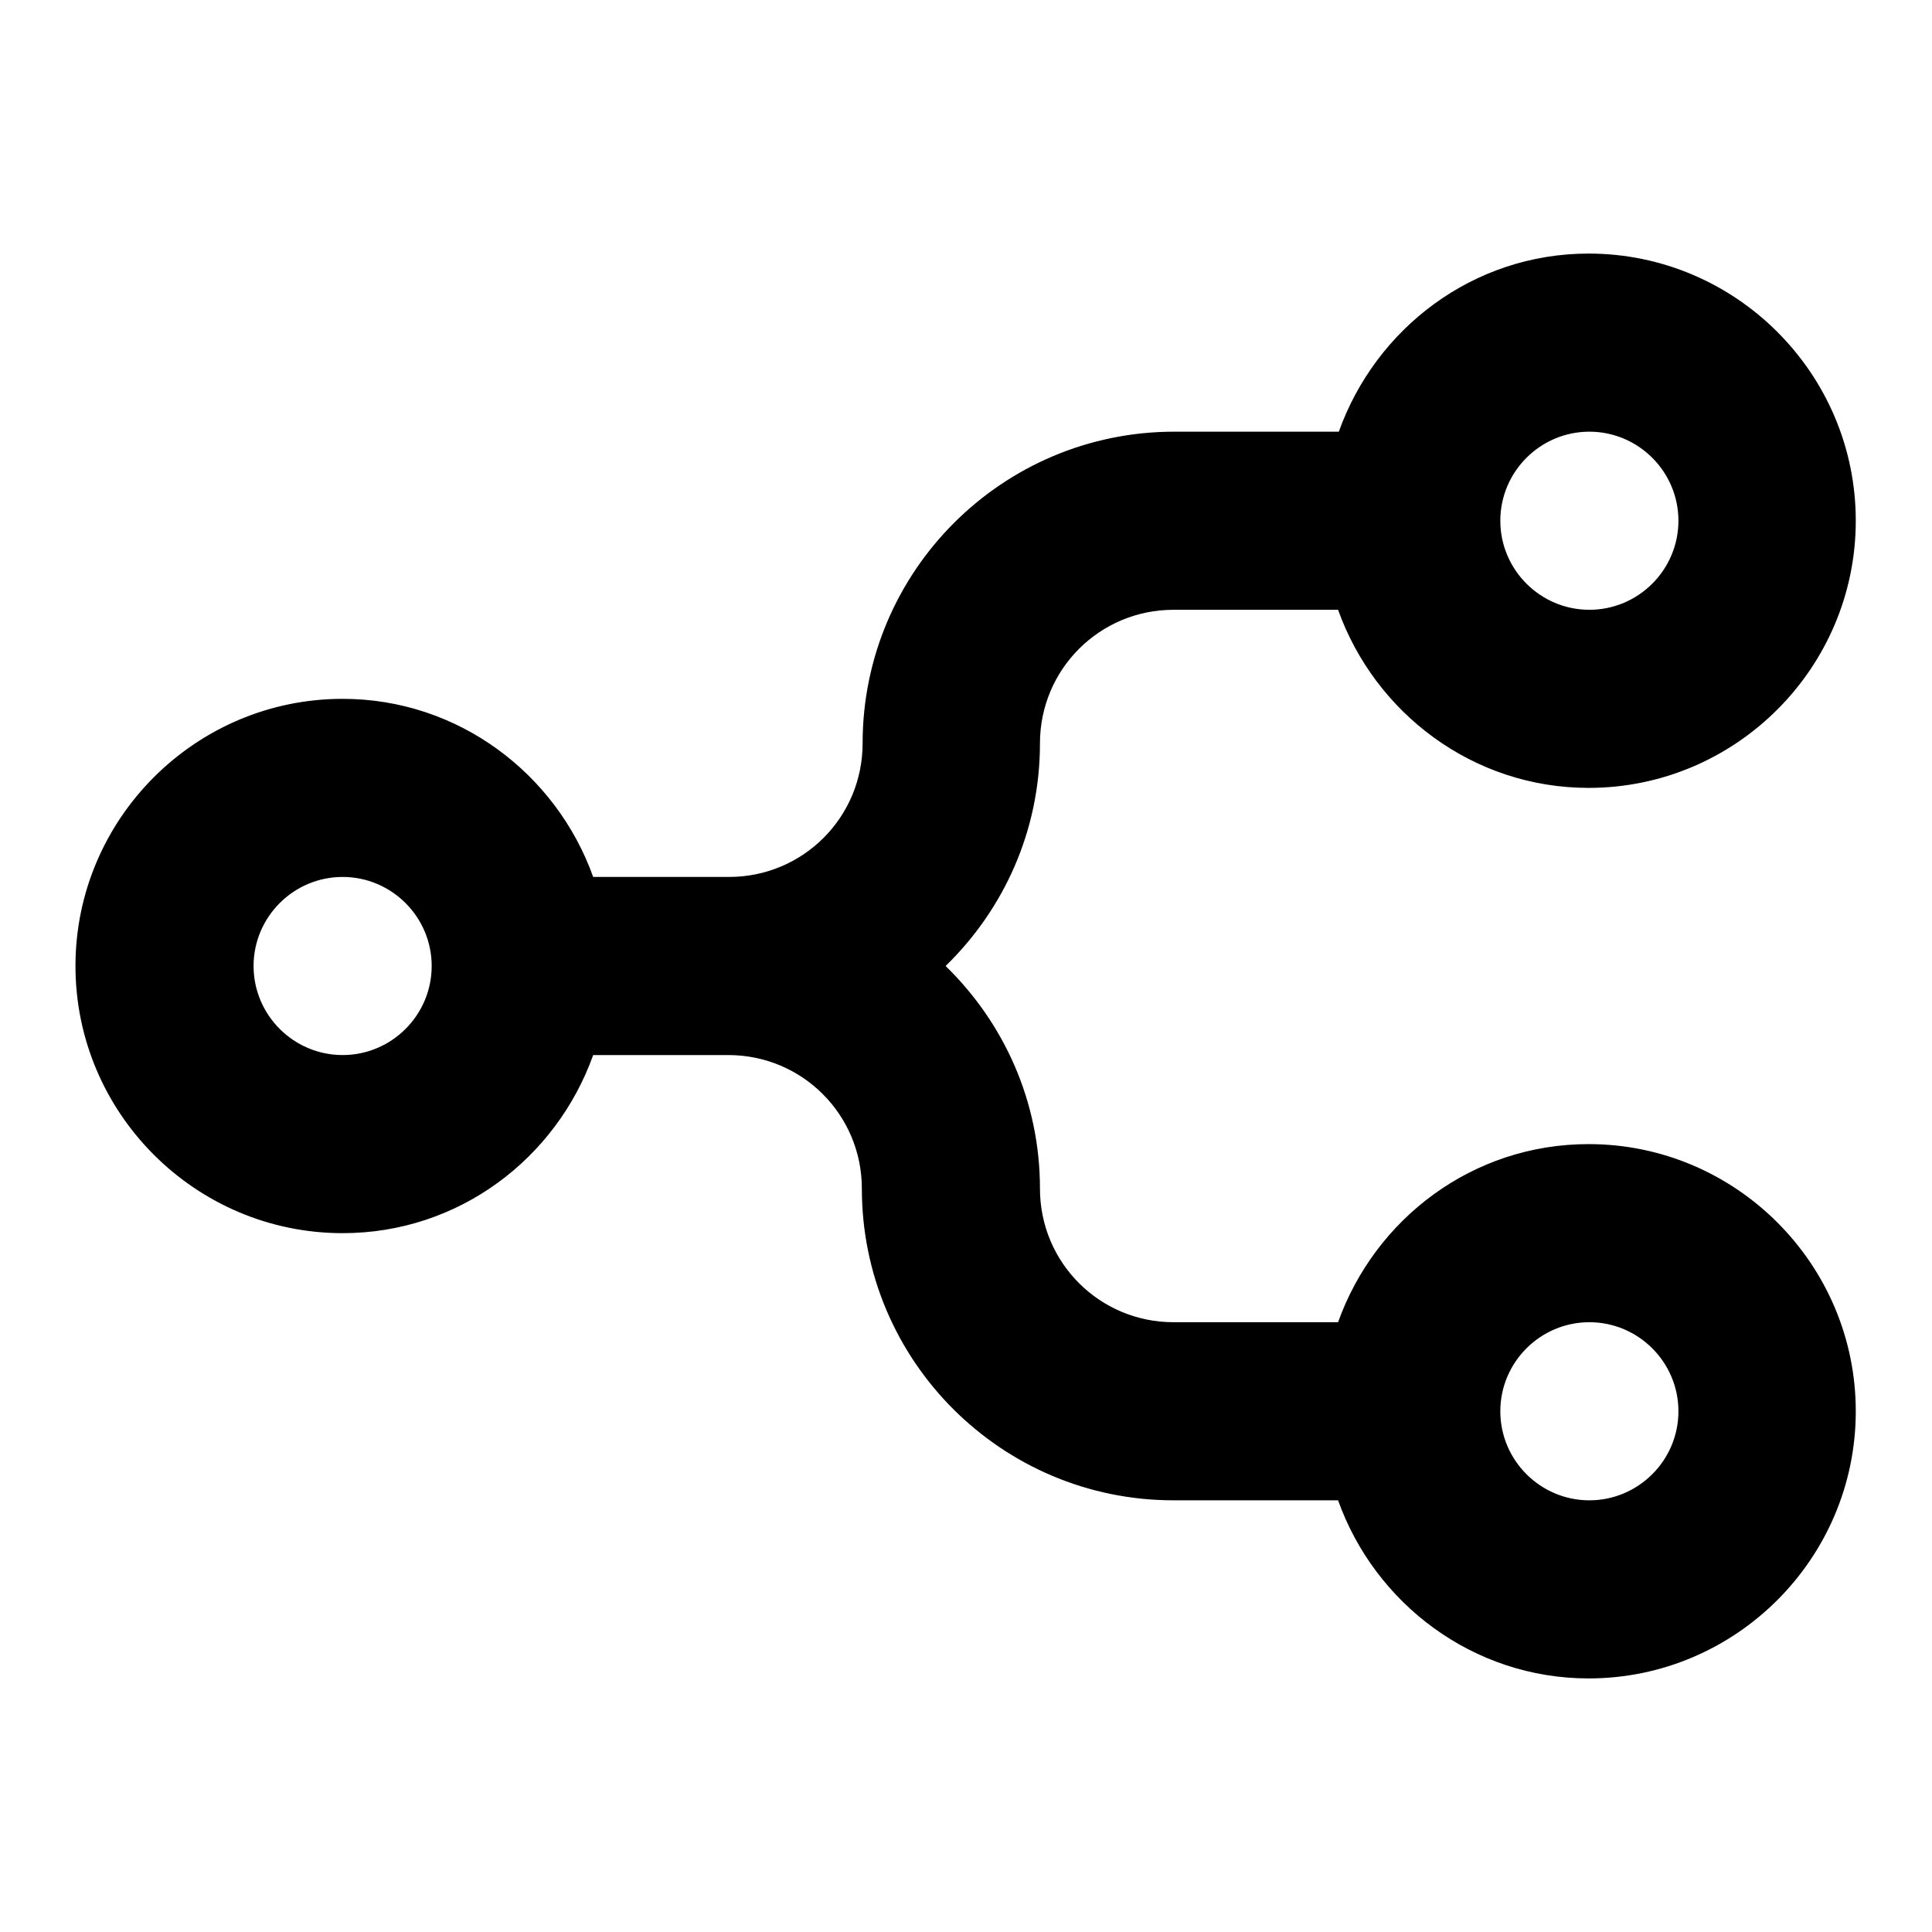 <?xml version="1.0" encoding="utf-8"?>
<!-- Svg Vector Icons : http://www.onlinewebfonts.com/icon -->
<!DOCTYPE svg PUBLIC "-//W3C//DTD SVG 1.1//EN" "http://www.w3.org/Graphics/SVG/1.1/DTD/svg11.dtd">
<svg version="1.1" xmlns="http://www.w3.org/2000/svg" xmlns:xlink="http://www.w3.org/1999/xlink" x="0px" y="0px" viewBox="0 0 256 256" enable-background="new 0 0 256 256" xml:space="preserve">
<g><g><path fill="#000000" d="M177.4,57.2h-21.8c-22.8,0-41.3,18.5-41.3,41.3c0,9.8-7.9,17.7-17.7,17.7H78.6c-4.9-13.7-17.9-23.6-33.2-23.6C25.9,92.6,10,108.5,10,128s15.9,35.4,35.4,35.4c15.4,0,28.3-9.9,33.2-23.6h17.9c9.8,0,17.7,7.9,17.7,17.7c0,22.8,18.5,41.3,41.3,41.3h21.8c4.9,13.7,17.9,23.6,33.2,23.6c19.5,0,35.4-15.9,35.4-35.4s-15.9-35.4-35.4-35.4c-15.4,0-28.3,9.9-33.2,23.6h-21.8c-9.8,0-17.7-7.9-17.7-17.7c0-11.6-4.8-22-12.5-29.5c7.7-7.5,12.5-17.9,12.5-29.5c0-9.8,7.9-17.7,17.7-17.7h21.8c4.9,13.7,17.9,23.6,33.2,23.6c19.5,0,35.4-15.9,35.4-35.4s-15.9-35.4-35.4-35.4C195.2,33.6,182.3,43.5,177.4,57.2L177.4,57.2z M222.4,187c0,6.5-5.3,11.8-11.8,11.8s-11.8-5.3-11.8-11.8s5.3-11.8,11.8-11.8S222.4,180.5,222.4,187L222.4,187z M33.6,128c0-6.5,5.3-11.8,11.8-11.8s11.8,5.3,11.8,11.8s-5.3,11.8-11.8,11.8S33.6,134.5,33.6,128L33.6,128z M222.4,69c0,6.5-5.3,11.8-11.8,11.8s-11.8-5.3-11.8-11.8s5.3-11.8,11.8-11.8S222.4,62.5,222.4,69L222.4,69z"/></g></g>
</svg>